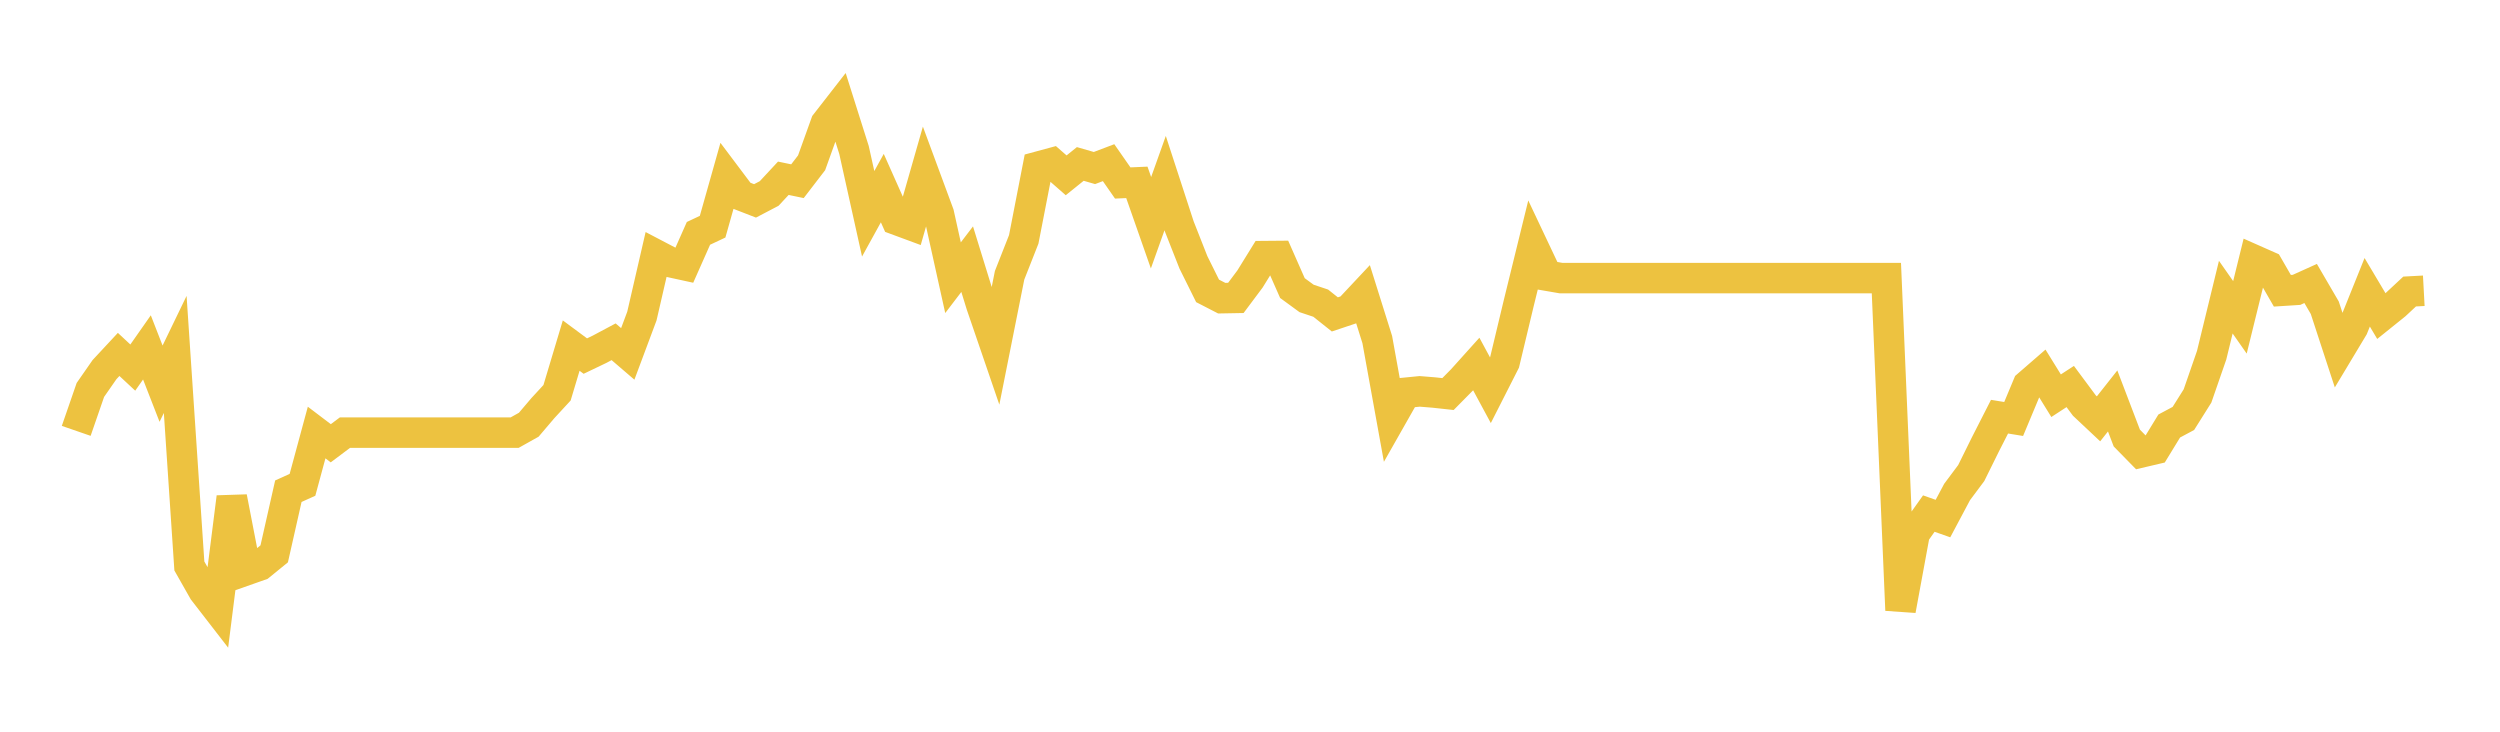 <svg width="164" height="48" xmlns="http://www.w3.org/2000/svg" xmlns:xlink="http://www.w3.org/1999/xlink"><path fill="none" stroke="rgb(237,194,64)" stroke-width="2" d="M5,28.265L5.928,25.581L6.855,24.248L7.783,23.25L8.711,24.114L9.639,22.789L10.566,25.17L11.494,23.25L12.422,37.129L13.349,38.764L14.277,39.963L15.205,32.617L16.133,37.414L17.06,37.087L17.988,36.332L18.916,32.223L19.843,31.804L20.771,28.374L21.699,29.078L22.627,28.382L23.554,28.382L24.482,28.382L25.41,28.382L26.337,28.382L27.265,28.382L28.193,28.382L29.12,28.382L30.048,28.382L30.976,28.382L31.904,28.382L32.831,28.382L33.759,28.382L34.687,27.862L35.614,26.772L36.542,25.766L37.47,22.671L38.398,23.359L39.325,22.915L40.253,22.42L41.181,23.216L42.108,20.734L43.036,16.709L43.964,17.195L44.892,17.397L45.819,15.308L46.747,14.872L47.675,11.585L48.602,12.818L49.53,13.178L50.458,12.692L51.386,11.694L52.313,11.887L53.241,10.679L54.169,8.097L55.096,6.906L56.024,9.841L56.952,14.025L57.88,12.34L58.807,14.42L59.735,14.763L60.663,11.518L61.59,14.025L62.518,18.218L63.446,17.002L64.373,20.005L65.301,22.713L66.229,18.059L67.157,15.703L68.084,10.939L69.012,10.688L69.94,11.501L70.867,10.755L71.795,11.023L72.723,10.671L73.651,12.004L74.578,11.963L75.506,14.612L76.434,12.013L77.361,14.856L78.289,17.212L79.217,19.082L80.145,19.56L81.072,19.543L82,18.302L82.928,16.801L83.855,16.793L84.783,18.898L85.711,19.577L86.639,19.887L87.566,20.625L88.494,20.315L89.422,19.325L90.349,22.277L91.277,27.401L92.205,25.766L93.133,25.674L94.06,25.749L94.988,25.85L95.916,24.91L96.843,23.879L97.771,25.598L98.699,23.77L99.627,19.896L100.554,16.122L101.482,18.084L102.41,18.244L103.337,18.244L104.265,18.244L105.193,18.244L106.12,18.244L107.048,18.244L107.976,18.244L108.904,18.244L109.831,18.244L110.759,18.244L111.687,18.244L112.614,18.244L113.542,18.244L114.47,18.244L115.398,18.244L116.325,18.244L117.253,18.244L118.181,18.244L119.108,18.244L120.036,18.244L120.964,18.244L121.892,18.244L122.819,18.244L123.747,18.244L124.675,40.03L125.602,34.999L126.53,33.69L127.458,34.018L128.386,32.273L129.313,31.032L130.241,29.154L131.169,27.334L132.096,27.485L133.024,25.263L133.952,24.458L134.88,25.959L135.807,25.355L136.735,26.604L137.663,27.476L138.59,26.302L139.518,28.734L140.446,29.682L141.373,29.464L142.301,27.946L143.229,27.451L144.157,25.975L145.084,23.3L146.012,19.493L146.94,20.818L147.867,17.053L148.795,17.464L149.723,19.074L150.651,19.015L151.578,18.596L152.506,20.189L153.434,23.024L154.361,21.481L155.289,19.174L156.217,20.734L157.145,19.988L158.072,19.124L159,19.074"></path></svg>